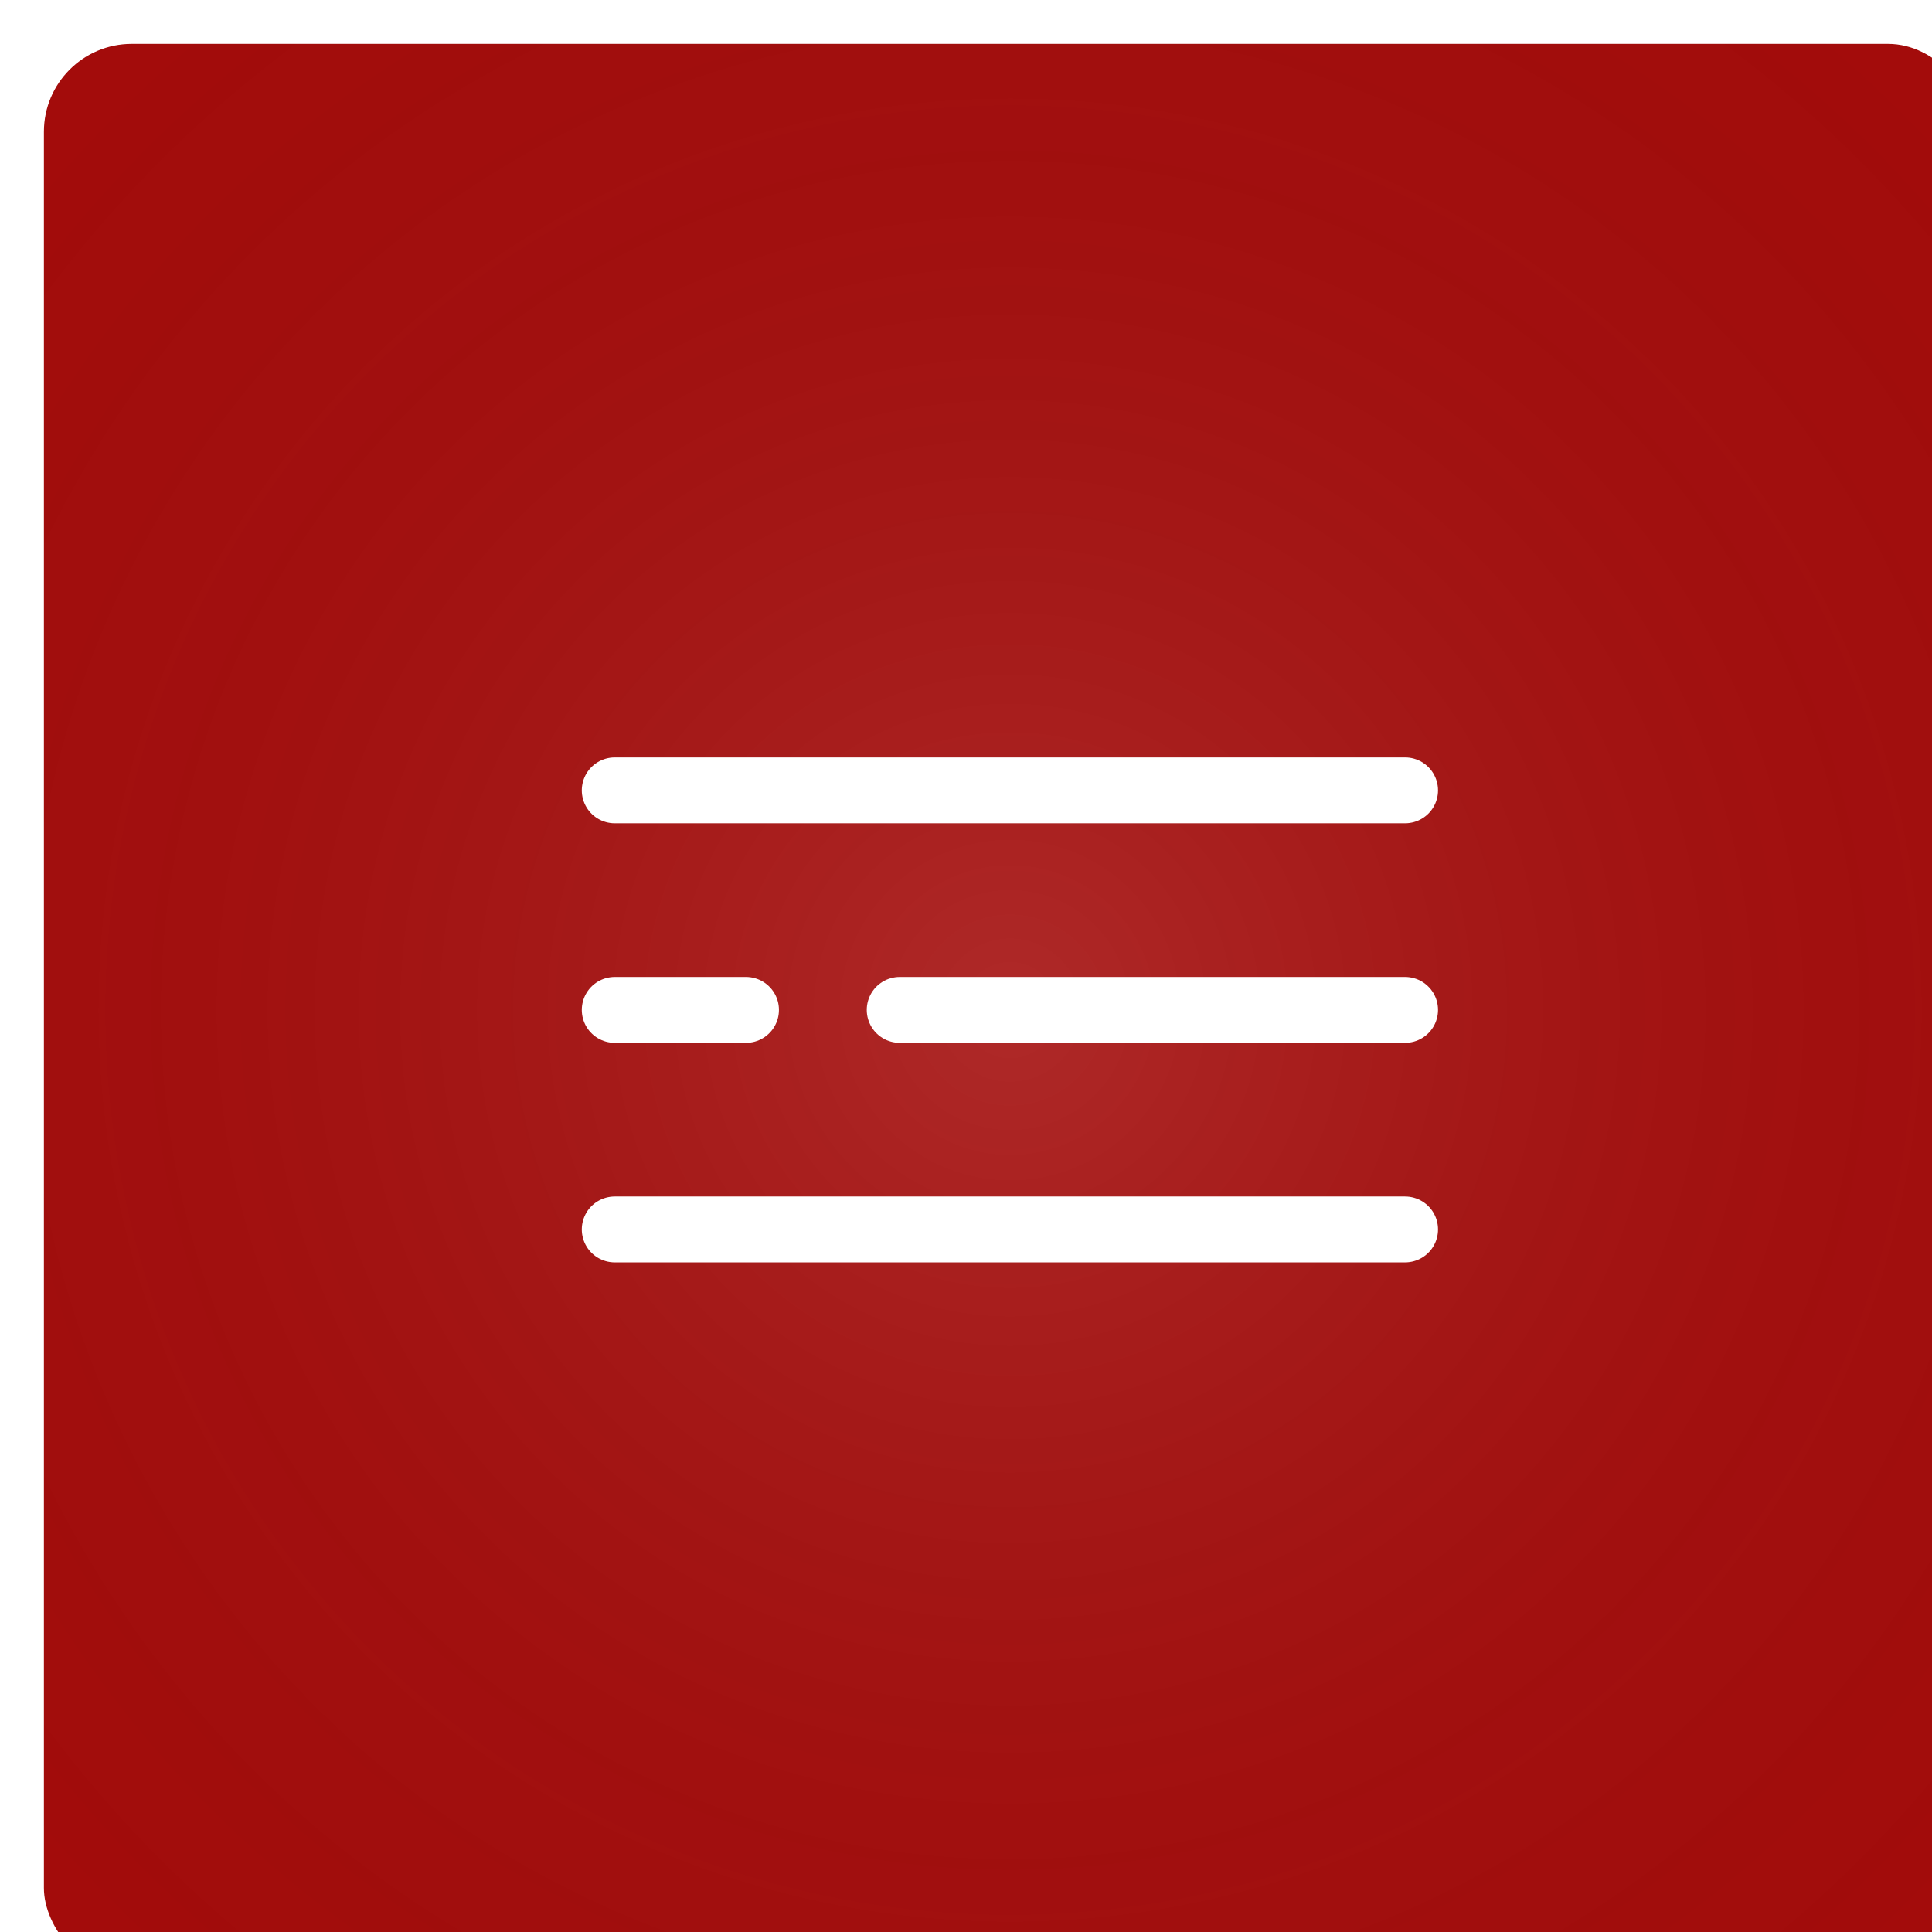 <svg width="44" height="44" viewBox="0 0 44 44" fill="none" xmlns="http://www.w3.org/2000/svg">
<g filter="url(#filter0_i_352_1803)">
<rect width="44" height="44" rx="2" fill="#A40C0B"/>
<rect width="44" height="44" rx="2" fill="url(#paint0_radial_352_1803)"/>
<path d="M13 17H31" stroke="white" stroke-width="1.5" stroke-linecap="round"/>
<path d="M19.49 22H31" stroke="white" stroke-width="1.5" stroke-linecap="round"/>
<path d="M13 22H15.99" stroke="white" stroke-width="1.5" stroke-linecap="round"/>
<path d="M13 27H31" stroke="white" stroke-width="1.5" stroke-linecap="round"/>
</g>
<defs>
<filter id="filter0_i_352_1803" x="0" y="0" width="45" height="45" filterUnits="userSpaceOnUse" color-interpolation-filters="sRGB">
<feFlood flood-opacity="0" result="BackgroundImageFix"/>
<feBlend mode="normal" in="SourceGraphic" in2="BackgroundImageFix" result="shape"/>
<feColorMatrix in="SourceAlpha" type="matrix" values="0 0 0 0 0 0 0 0 0 0 0 0 0 0 0 0 0 0 127 0" result="hardAlpha"/>
<feOffset dx="1" dy="1"/>
<feGaussianBlur stdDeviation="1"/>
<feComposite in2="hardAlpha" operator="arithmetic" k2="-1" k3="1"/>
<feColorMatrix type="matrix" values="0 0 0 0 1 0 0 0 0 1 0 0 0 0 1 0 0 0 0.24 0"/>
<feBlend mode="normal" in2="shape" result="effect1_innerShadow_352_1803"/>
</filter>
<radialGradient id="paint0_radial_352_1803" cx="0" cy="0" r="1" gradientUnits="userSpaceOnUse" gradientTransform="translate(22 22) rotate(45) scale(31.113)">
<stop stop-color="white" stop-opacity="0.12"/>
<stop offset="1" stop-opacity="0"/>
</radialGradient>
</defs>
</svg>
